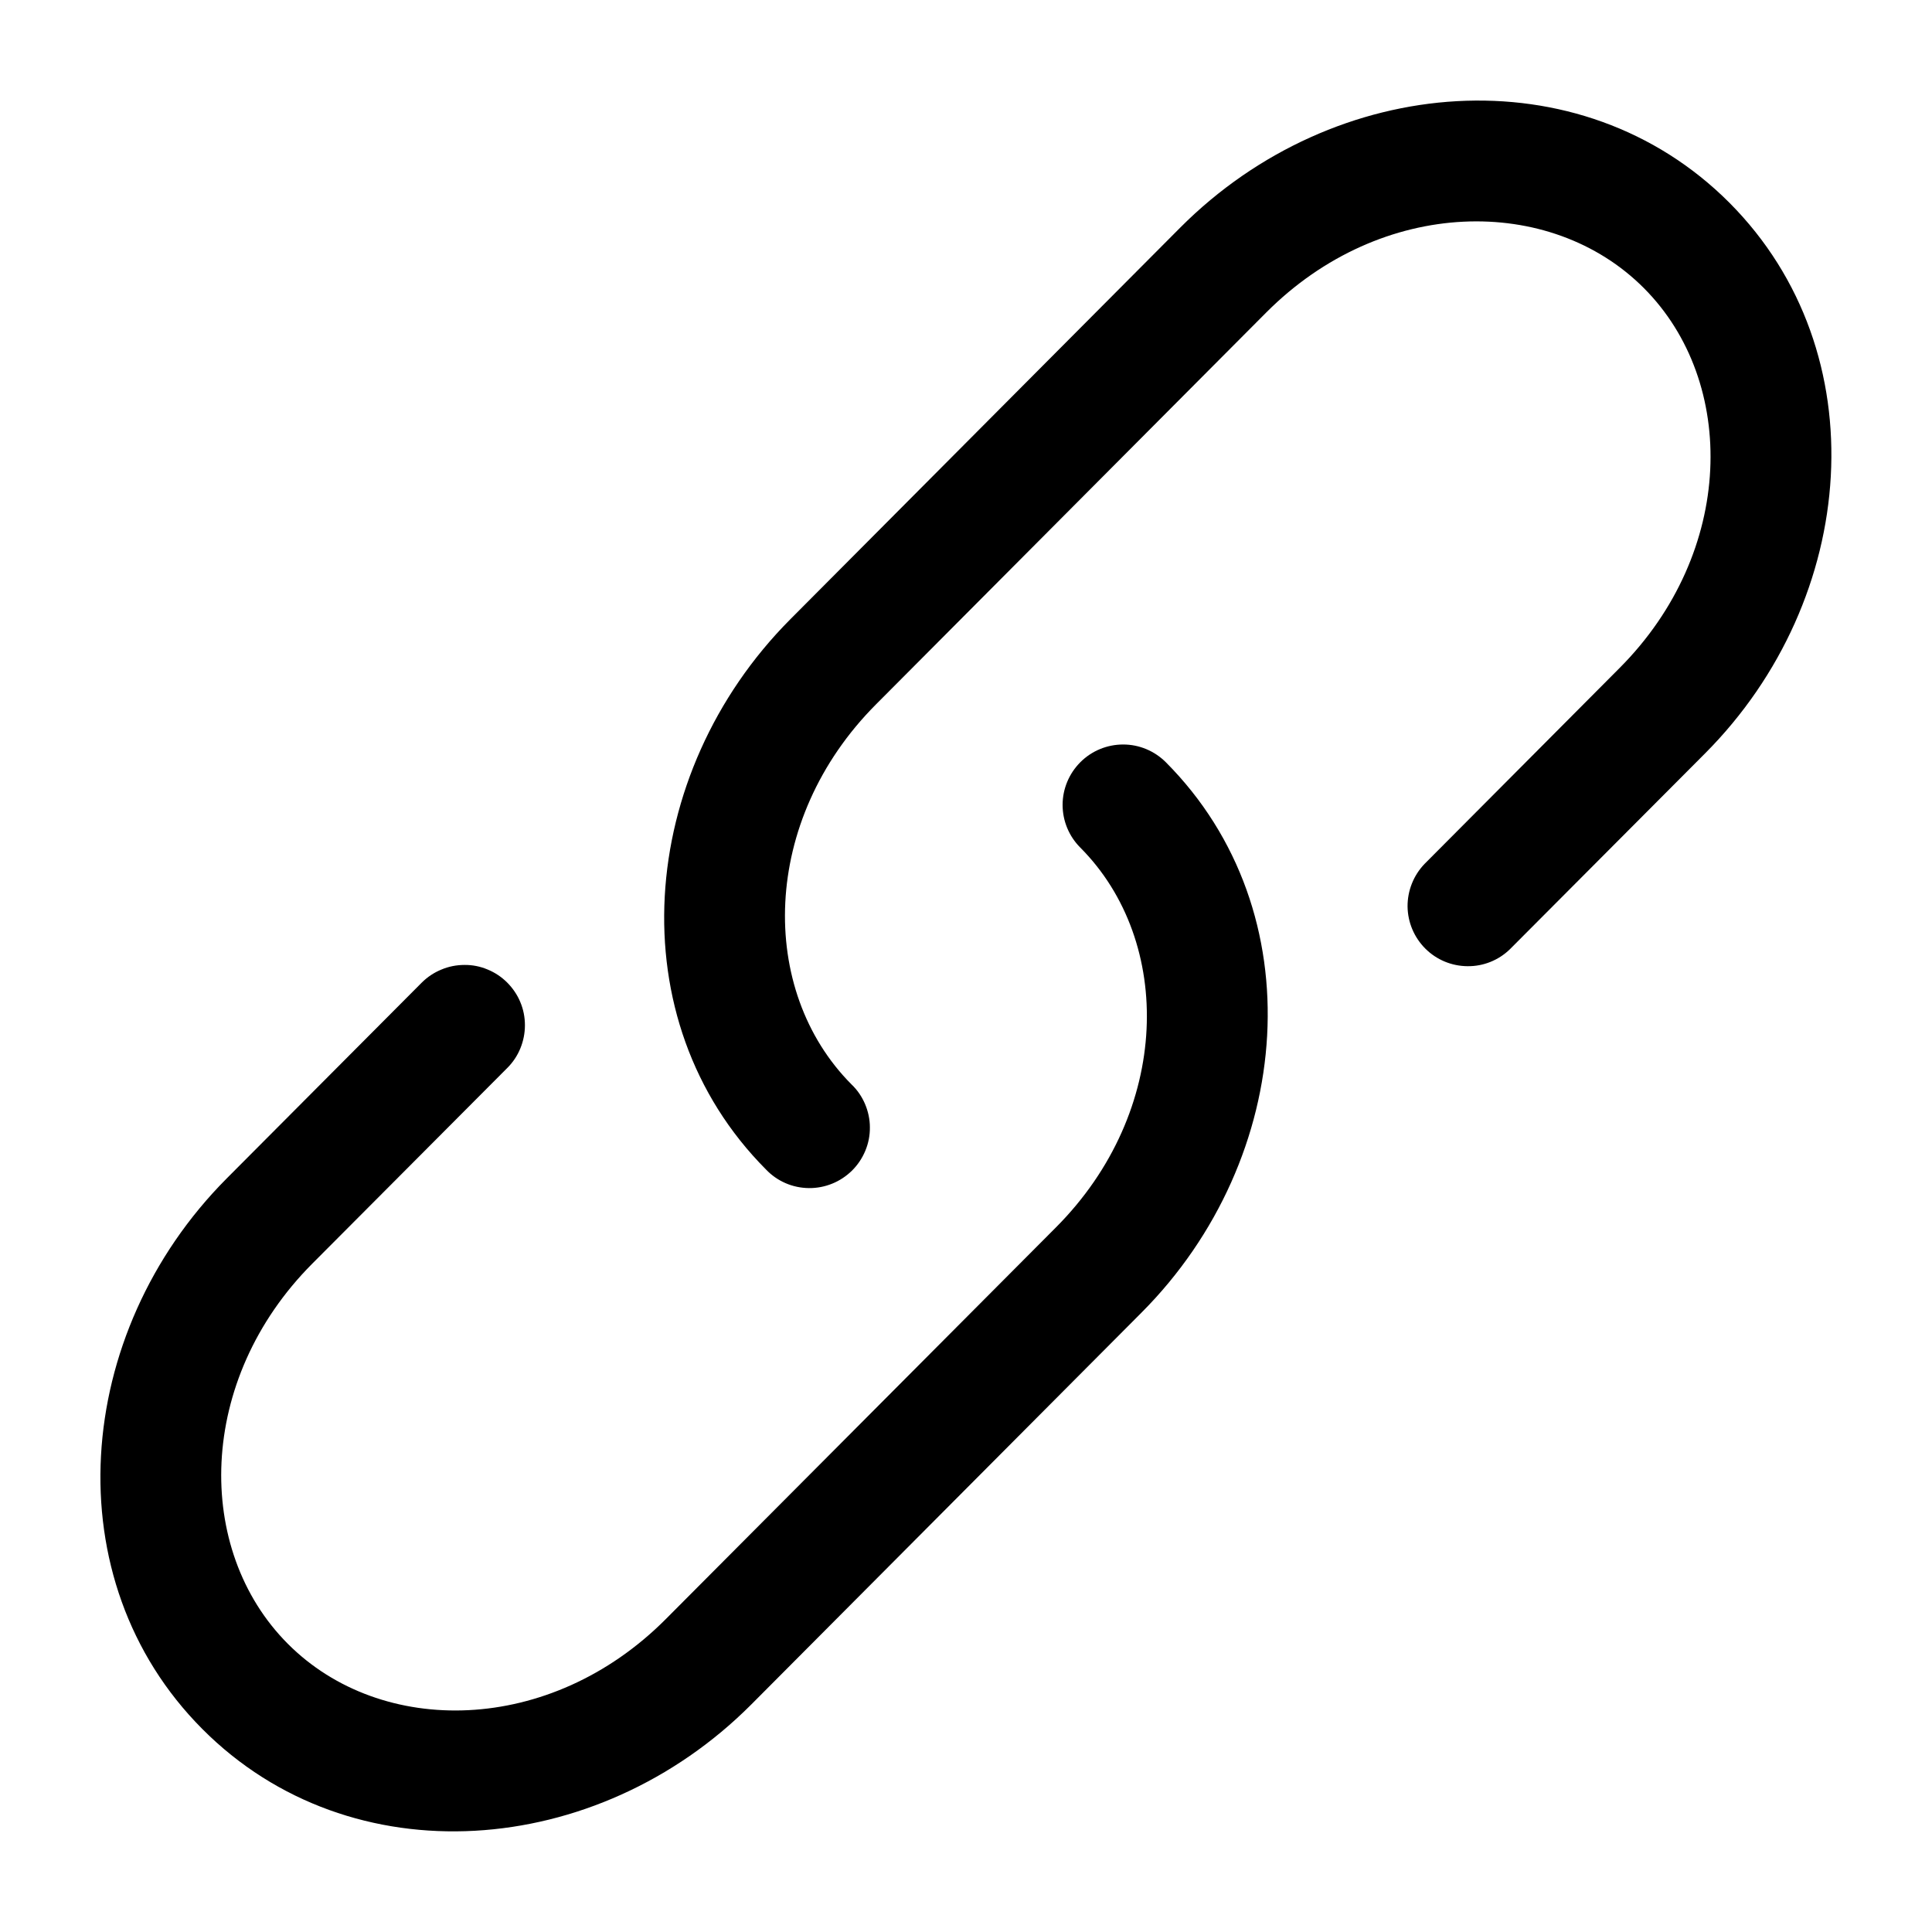 <svg width="20" height="20" viewBox="0 0 20 20" fill="none" xmlns="http://www.w3.org/2000/svg">
<path d="M13.107 3.236C14.302 2.036 16.05 2.011 17.018 2.983C17.988 3.956 17.962 5.716 16.765 6.916L14.746 8.944C14.633 9.062 14.57 9.22 14.571 9.384C14.573 9.548 14.639 9.704 14.755 9.82C14.871 9.936 15.028 10.001 15.192 10.002C15.356 10.004 15.514 9.94 15.631 9.826L17.651 7.799C19.244 6.2 19.444 3.647 17.904 2.1C16.362 0.553 13.815 0.755 12.22 2.354L8.182 6.41C6.59 8.009 6.39 10.561 7.93 12.107C7.987 12.167 8.056 12.215 8.132 12.248C8.208 12.281 8.29 12.298 8.373 12.299C8.456 12.3 8.539 12.284 8.615 12.253C8.692 12.222 8.762 12.175 8.821 12.117C8.88 12.058 8.926 11.989 8.958 11.912C8.99 11.835 9.006 11.753 9.005 11.67C9.005 11.587 8.987 11.505 8.955 11.429C8.922 11.352 8.875 11.283 8.815 11.226C7.845 10.252 7.872 8.492 9.068 7.292L13.107 3.236Z" fill="black"/>
<path d="M12.069 7.891C11.951 7.773 11.793 7.707 11.627 7.707C11.461 7.707 11.302 7.772 11.184 7.89C11.067 8.007 11 8.166 11 8.332C11 8.498 11.066 8.657 11.183 8.774C12.153 9.748 12.127 11.507 10.93 12.707L6.891 16.762C5.695 17.962 3.947 17.988 2.979 17.016C2.009 16.043 2.036 14.283 3.232 13.082L5.252 11.055C5.31 10.997 5.356 10.928 5.387 10.852C5.418 10.776 5.434 10.695 5.434 10.613C5.434 10.53 5.418 10.449 5.386 10.373C5.355 10.298 5.308 10.229 5.25 10.171C5.192 10.113 5.123 10.067 5.047 10.036C4.971 10.004 4.89 9.988 4.808 9.989C4.726 9.989 4.644 10.005 4.569 10.037C4.493 10.068 4.424 10.114 4.366 10.172L2.346 12.2C0.754 13.8 0.554 16.352 2.094 17.898C3.635 19.447 6.183 19.244 7.777 17.645L11.816 13.589C13.409 11.991 13.609 9.437 12.069 7.891Z" fill="black"/>
</svg>
